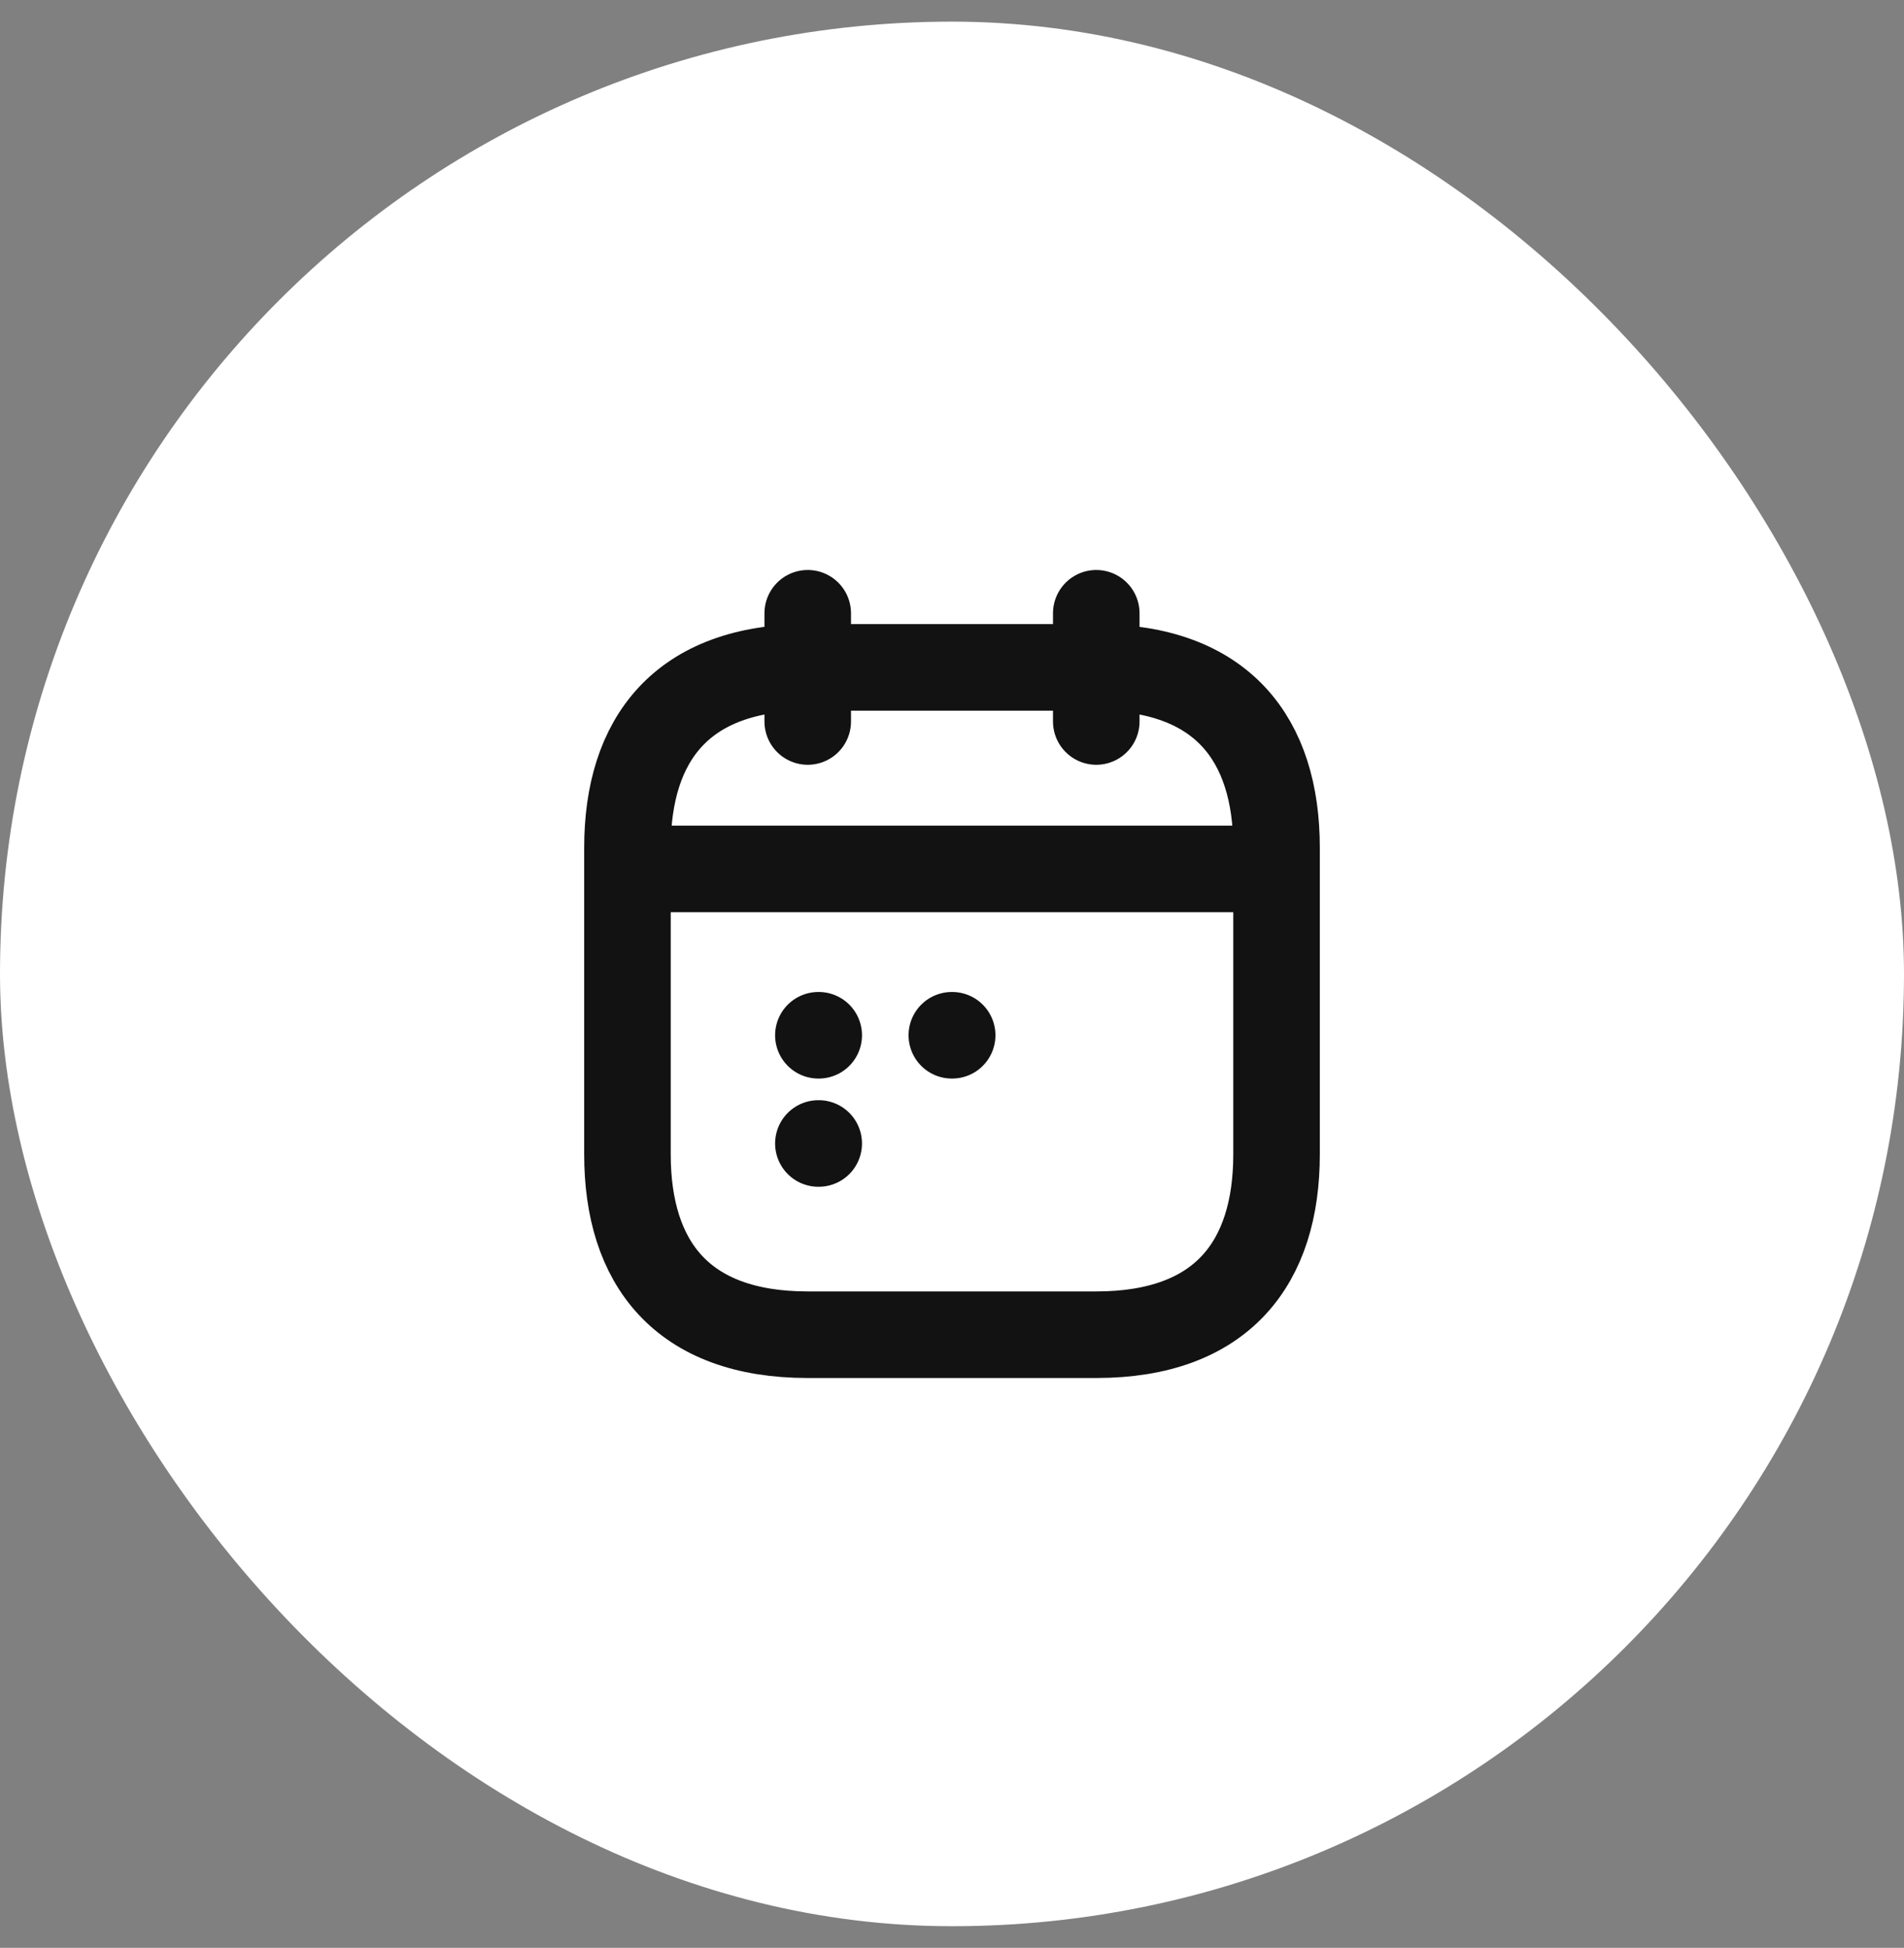 <svg width="44" height="45" viewBox="0 0 44 45" fill="none" xmlns="http://www.w3.org/2000/svg">
<rect x="0" y="0" width="44" height="45" fill="#808080" stroke="none"/>
<rect x="0.5" y="1" width="43" height="43" rx="21.5" fill="white"/>
<rect x="0.5" y="1" width="43" height="43" rx="21.5" stroke="white"/>
<path d="M18.666 14.168V16.668" stroke="#121212" stroke-width="2" stroke-miterlimit="10" stroke-linecap="round" stroke-linejoin="round"/>
<path d="M25.334 14.168V16.668" stroke="#121212" stroke-width="2" stroke-miterlimit="10" stroke-linecap="round" stroke-linejoin="round"/>
<path d="M14.916 20.074H29.083" stroke="#121212" stroke-width="2" stroke-miterlimit="10" stroke-linecap="round" stroke-linejoin="round"/>
<path d="M29.5 19.585V26.668C29.5 29.168 28.25 30.835 25.333 30.835H18.667C15.75 30.835 14.5 29.168 14.5 26.668V19.585C14.5 17.085 15.75 15.418 18.667 15.418H25.333C28.25 15.418 29.5 17.085 29.5 19.585Z" stroke="#121212" stroke-width="2" stroke-miterlimit="10" stroke-linecap="round" stroke-linejoin="round"/>
<path d="M21.996 23.917H22.004" stroke="#121212" stroke-width="2" stroke-linecap="round" stroke-linejoin="round"/>
<path d="M18.912 23.917H18.92" stroke="#121212" stroke-width="2" stroke-linecap="round" stroke-linejoin="round"/>
<path d="M18.912 26.417H18.92" stroke="#121212" stroke-width="2" stroke-linecap="round" stroke-linejoin="round"/>
</svg>
